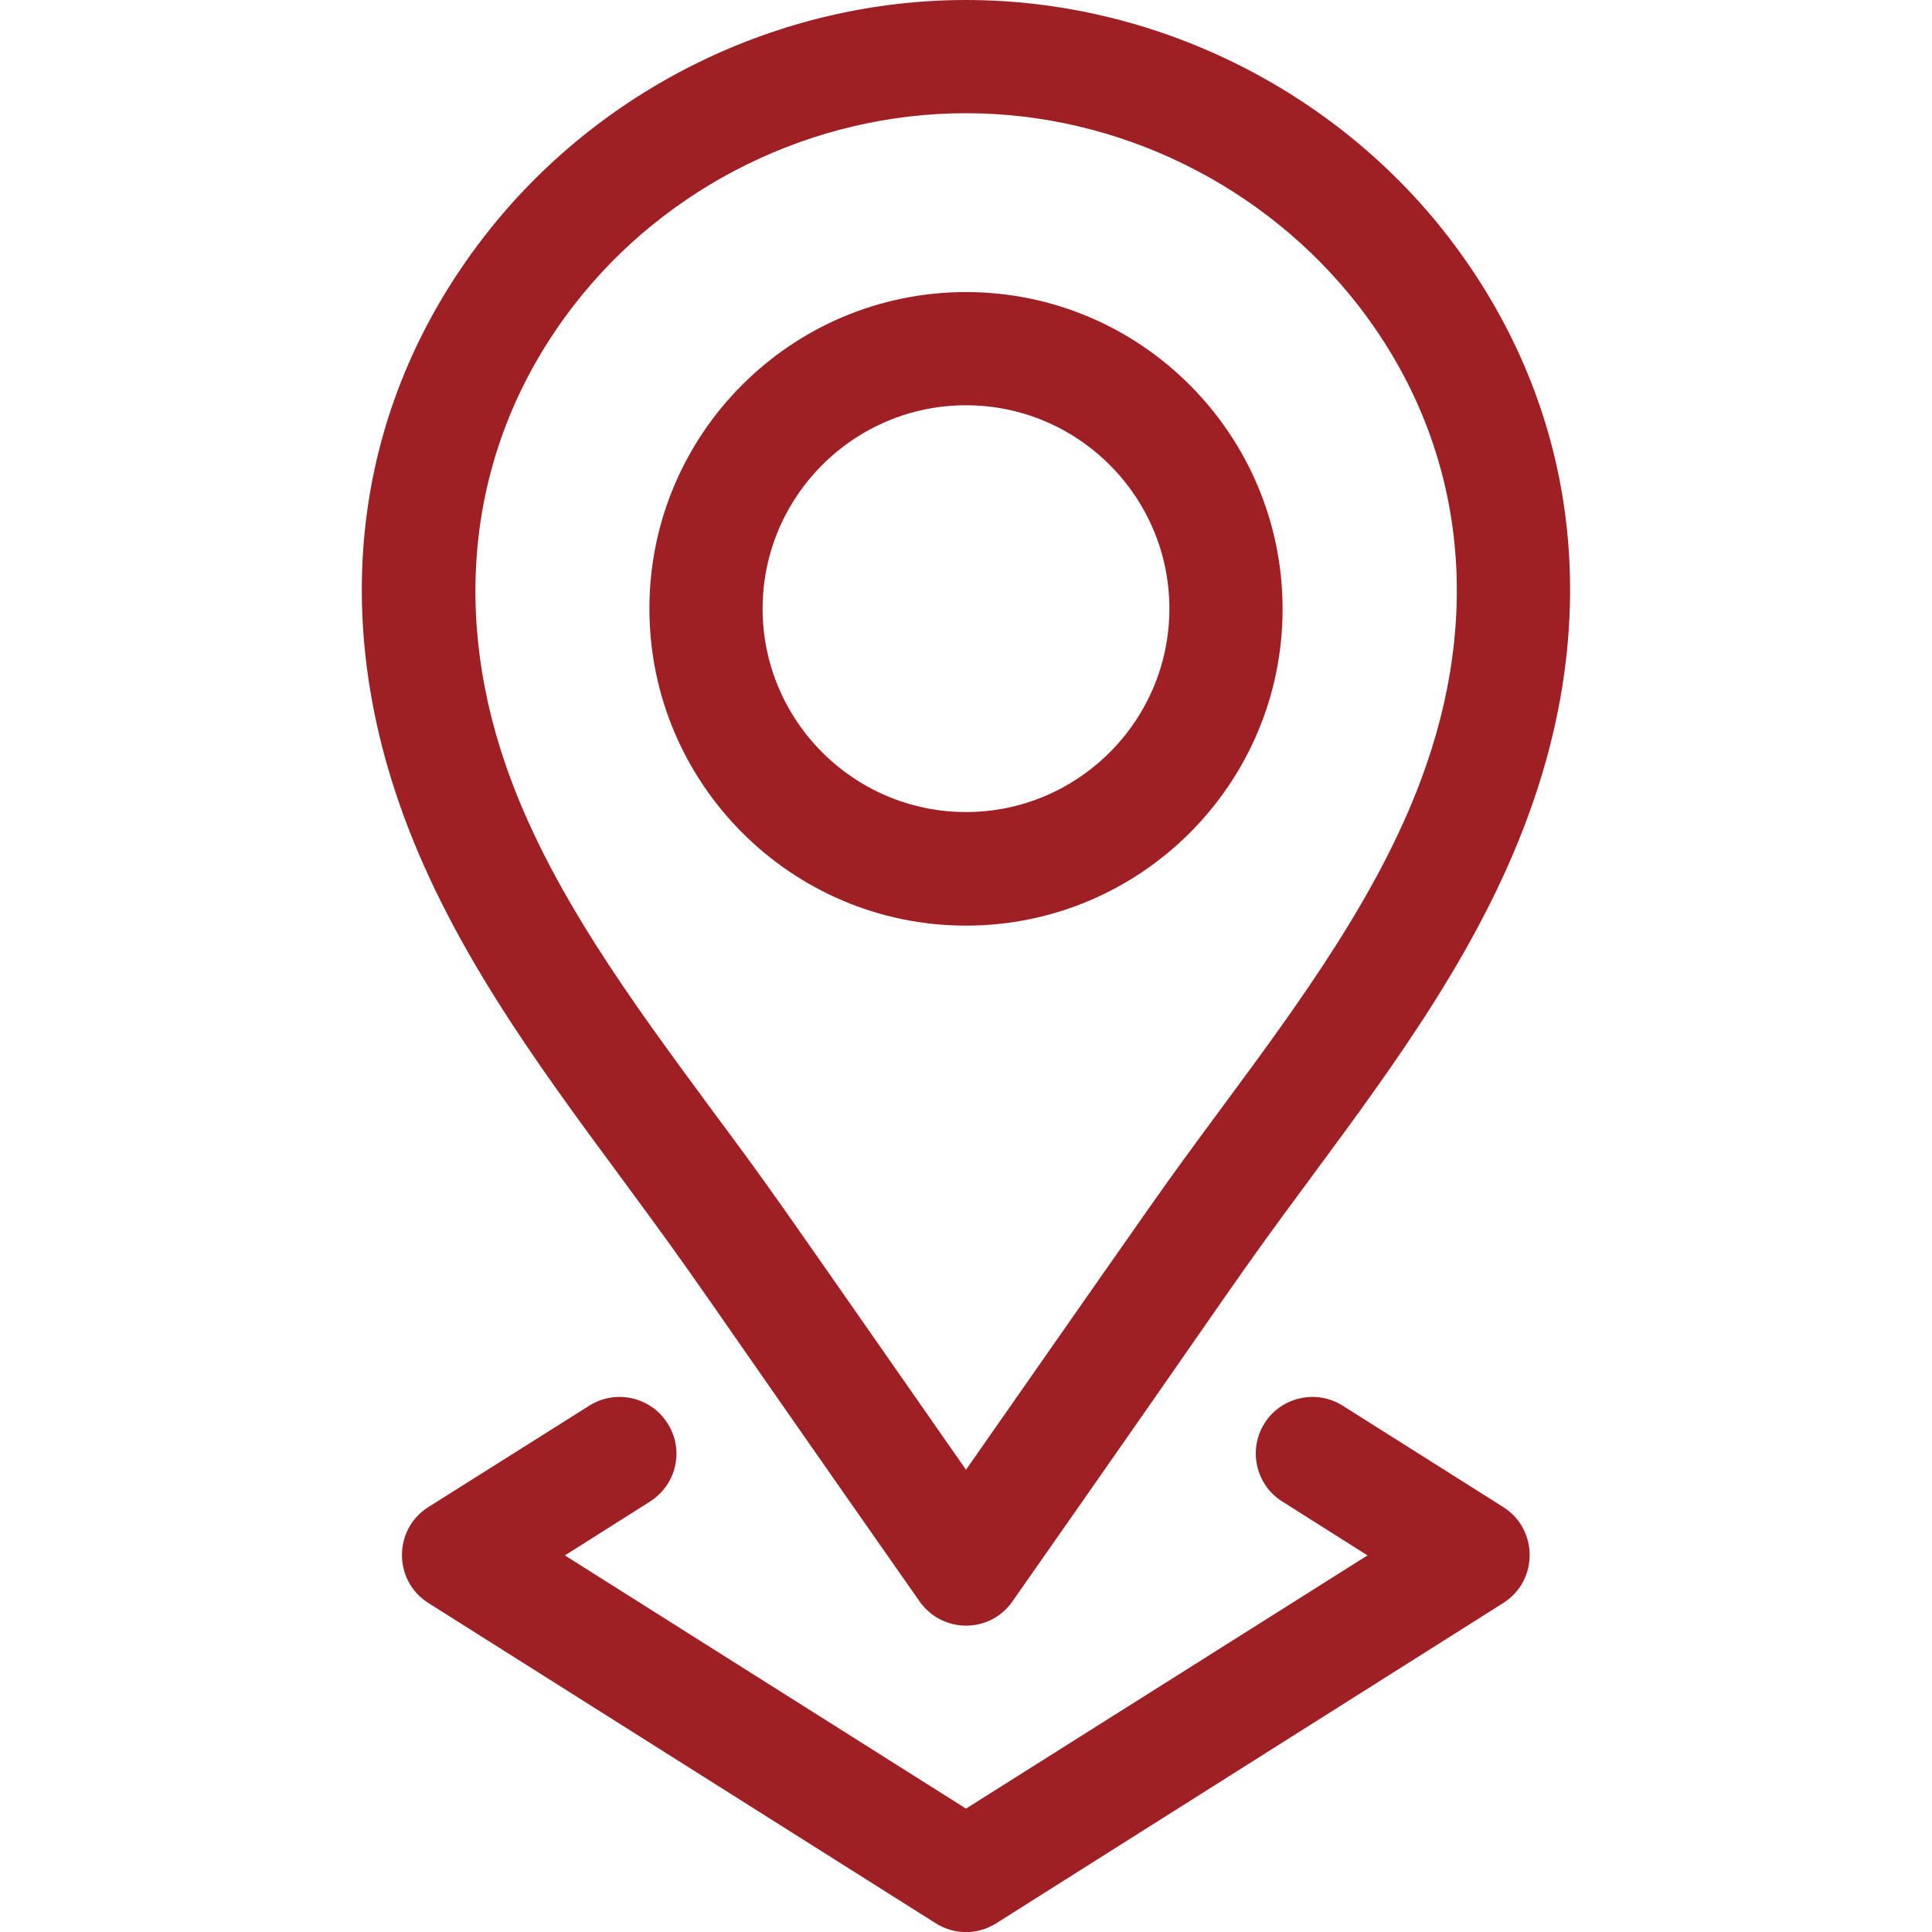 <?xml version="1.0" encoding="utf-8"?>
<!-- Generator: Adobe Illustrator 25.2.1, SVG Export Plug-In . SVG Version: 6.00 Build 0)  -->
<svg version="1.1" id="Capa_1" xmlns="http://www.w3.org/2000/svg" xmlns:xlink="http://www.w3.org/1999/xlink" x="0px" y="0px"
	 viewBox="0 0 512 512" style="enable-background:new 0 0 512 512;" xml:space="preserve">
<style type="text/css">
	.st0{fill:#9F2024;}
</style>
<g>
	<path class="st0" d="M256,245.3c46.3,0,83.9-37.6,83.9-83.9S302.3,77.4,256,77.4s-83.9,37.6-83.9,83.9S209.7,245.3,256,245.3z
		 M256,107.4c29.7,0,53.9,24.2,53.9,53.9c0,29.7-24.2,53.9-53.9,53.9s-53.9-24.2-53.9-53.9C202.1,131.6,226.3,107.4,256,107.4z"/>
	<path class="st0" d="M164.6,312.1c22.7,30.8,13.6,18.8,79.1,112.3c6,8.5,18.6,8.6,24.6,0c65.8-93.9,56.7-82,79.1-112.3
		c22.7-30.7,46.1-62.4,58.9-99.6c18.6-53.8,10.5-107-22.6-149.9c0,0,0,0,0,0C353.3,23.4,305.6,0,256,0s-97.3,23.4-127.7,62.7
		c-33.2,42.9-41.2,96.1-22.6,149.9C118.5,249.7,142,281.5,164.6,312.1L164.6,312.1z M152,81c24.7-32,63.6-51,104-51
		s79.2,19.1,104,51l0,0c26.8,34.6,33.2,77.8,18,121.7c-11.3,32.8-33.4,62.7-54.7,91.5c-16.6,22.5-11.6,15.6-67.3,95.3
		c-55.6-79.7-50.7-72.9-67.3-95.3c-21.3-28.9-43.4-58.7-54.7-91.5C118.9,158.9,125.3,115.6,152,81L152,81z"/>
	<path class="st0" d="M176.9,377.2c-4.4-7-13.7-9.1-20.7-4.7l-42.7,26.9c-9.3,5.9-9.3,19.5,0,25.4L248,509.7c4.9,3.1,11.1,3.1,16,0
		l134.4-84.9c9.3-5.9,9.3-19.5,0-25.4l-42.6-26.9c-7-4.4-16.3-2.3-20.7,4.7c-4.4,7-2.3,16.3,4.7,20.7l22.6,14.3L256,479.3
		l-106.3-67.1l22.6-14.3C179.3,393.4,181.4,384.2,176.9,377.2L176.9,377.2z"/>
</g>
</svg>

